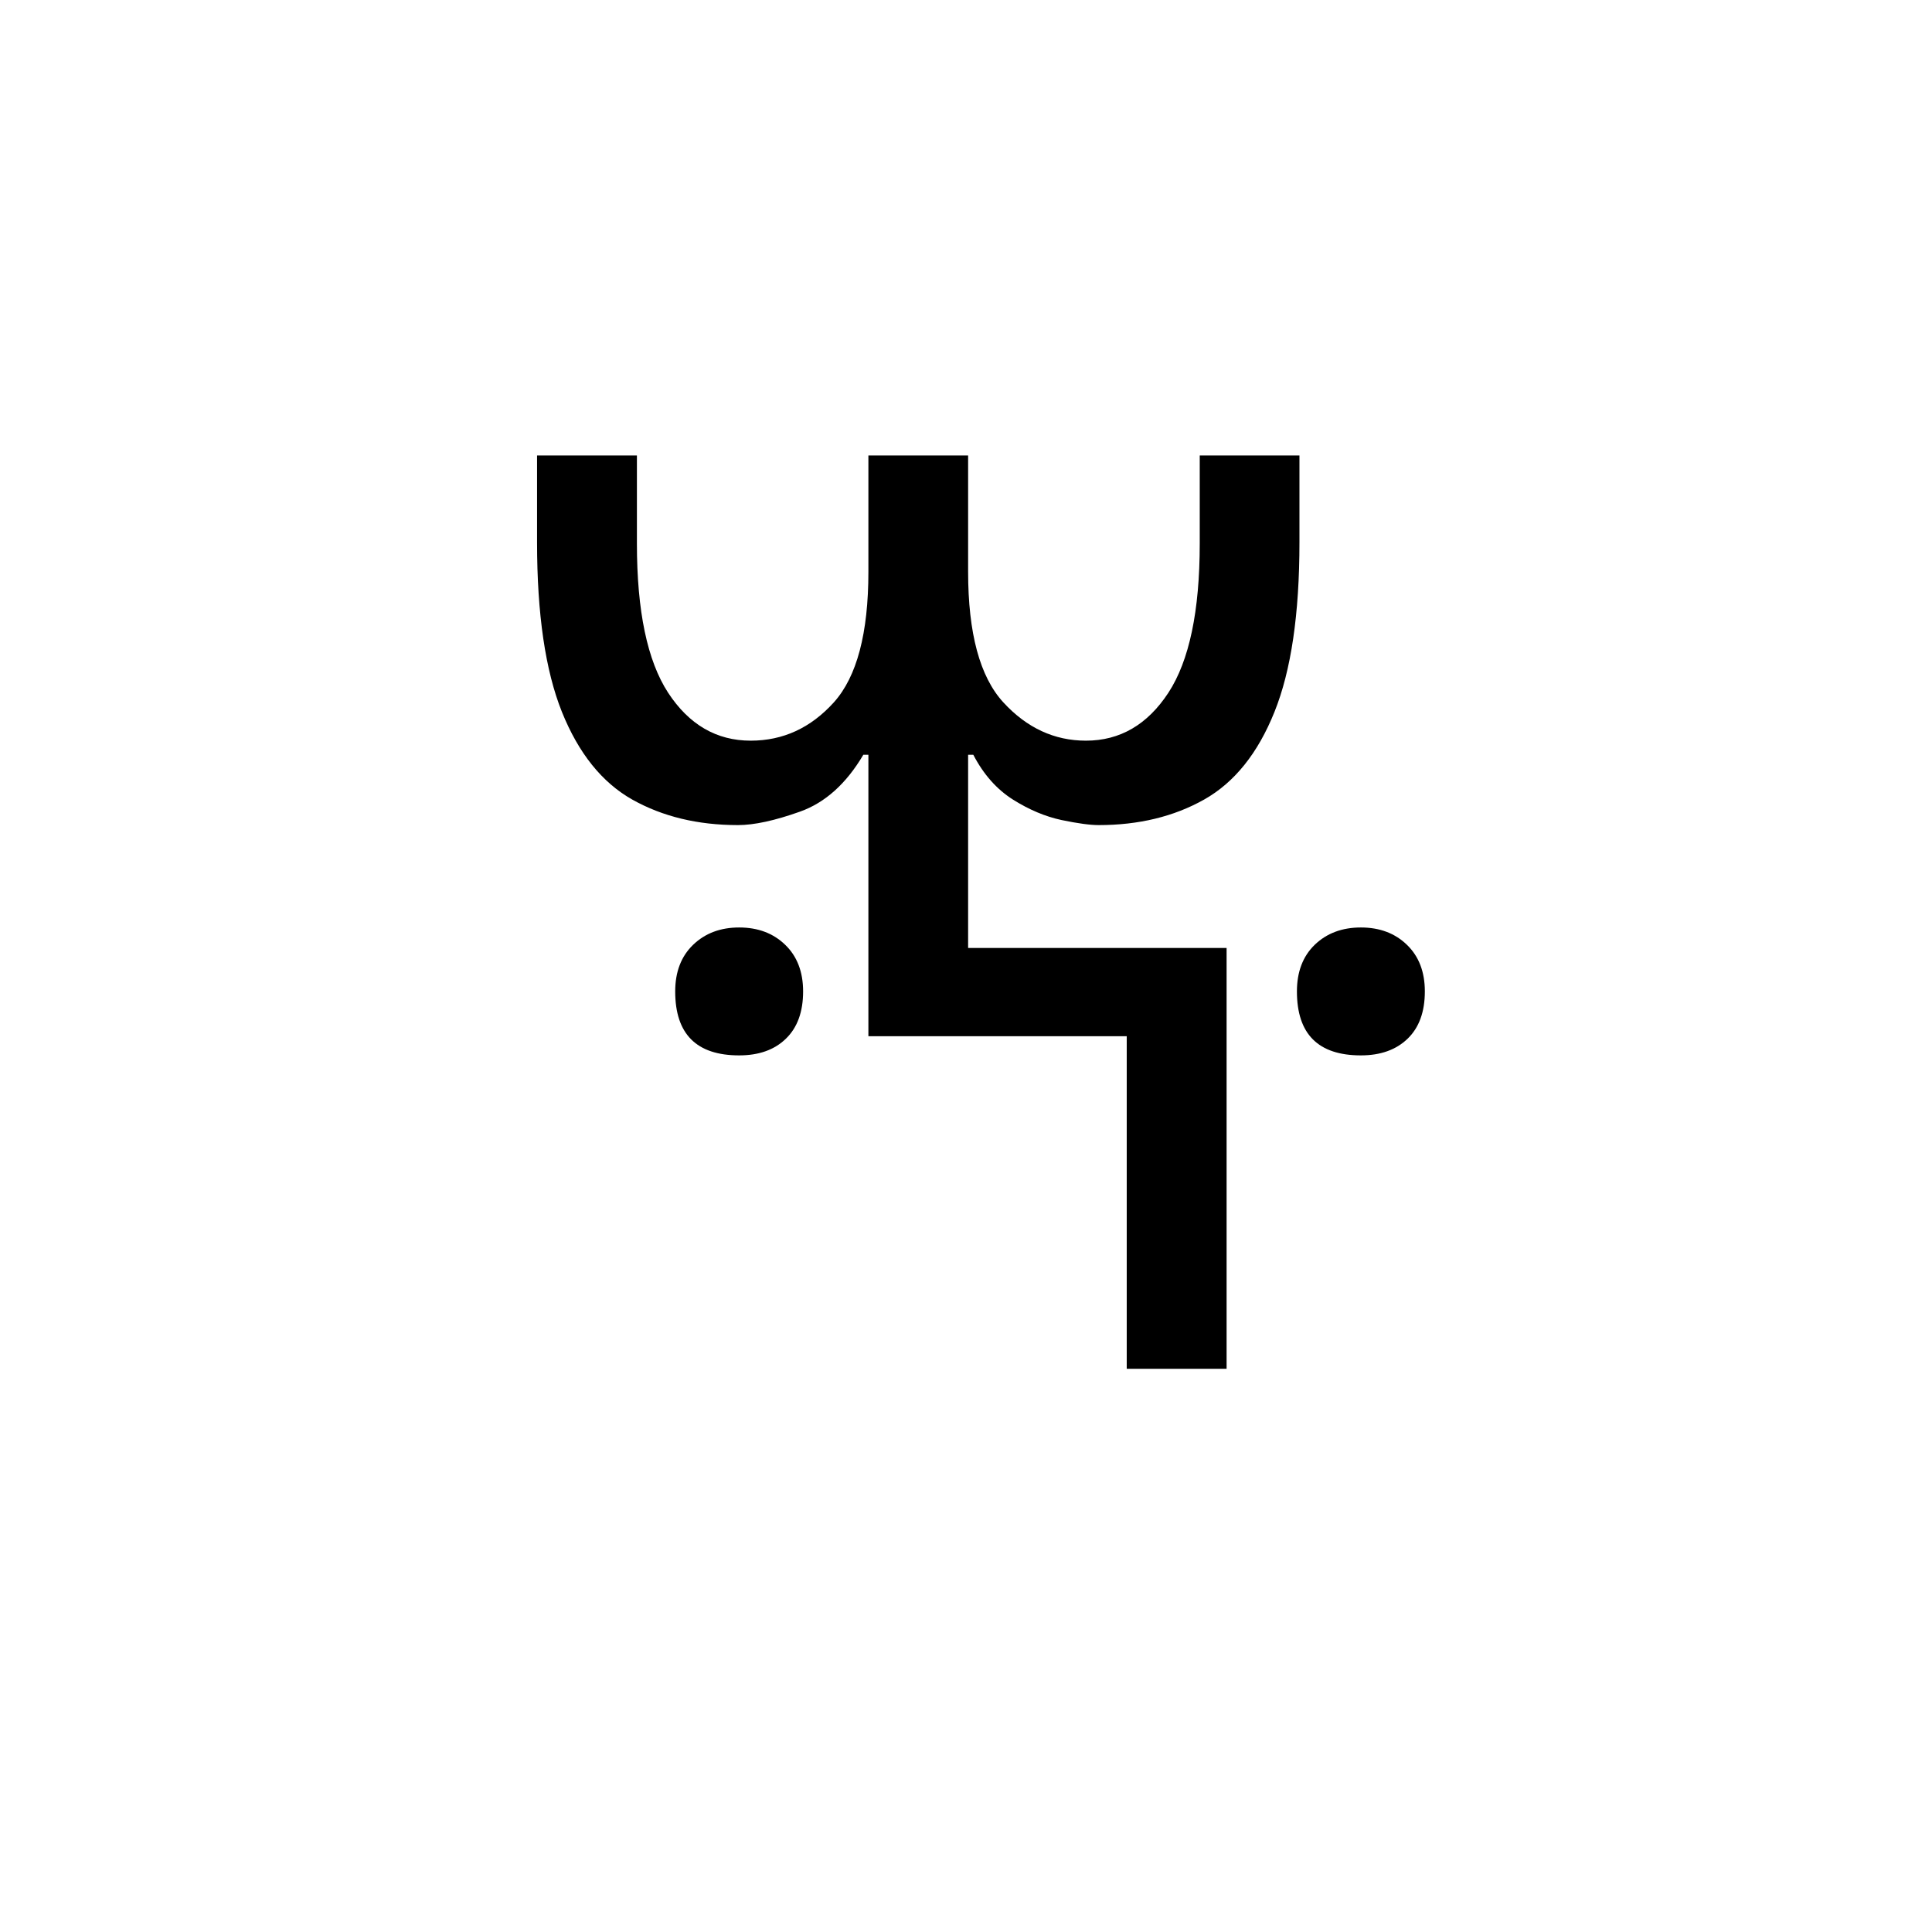 <?xml version="1.0" encoding="UTF-8"?>
<svg xmlns="http://www.w3.org/2000/svg" xmlns:xlink="http://www.w3.org/1999/xlink" width="227.04pt" height="227.04pt" viewBox="0 0 227.04 227.04" version="1.1">
<defs>
<g>
<symbol overflow="visible" id="glyph0-0">
<path style="stroke:none;" d=""/>
</symbol>
<symbol overflow="visible" id="glyph0-1">
<path style="stroke:none;" d="M 77.562 0 L 77.562 -39.078 L 47.203 -39.078 L 47.203 -72.156 L 46.609 -72.156 C 44.598 -68.75 42.113 -66.52 39.156 -65.469 C 36.195 -64.414 33.77 -63.891 31.875 -63.891 C 27.156 -63.891 23.016 -64.891 19.453 -66.891 C 15.898 -68.898 13.145 -72.332 11.188 -77.188 C 9.238 -82.051 8.266 -88.691 8.266 -97.109 L 8.266 -107.328 L 20 -107.328 L 20 -96.969 C 20 -89.039 21.223 -83.195 23.672 -79.438 C 26.129 -75.688 29.363 -73.812 33.375 -73.812 C 37.176 -73.812 40.43 -75.312 43.141 -78.312 C 45.848 -81.32 47.203 -86.438 47.203 -93.656 L 47.203 -107.328 L 58.922 -107.328 L 58.922 -93.656 C 58.922 -86.438 60.301 -81.32 63.062 -78.312 C 65.82 -75.312 69.055 -73.812 72.766 -73.812 C 76.766 -73.812 79.992 -75.688 82.453 -79.438 C 84.91 -83.195 86.141 -89.039 86.141 -96.969 L 86.141 -107.328 L 97.859 -107.328 L 97.859 -97.109 C 97.859 -88.691 96.879 -82.051 94.922 -77.188 C 92.973 -72.332 90.219 -68.898 86.656 -66.891 C 83.102 -64.891 78.973 -63.891 74.266 -63.891 C 73.266 -63.891 71.812 -64.086 69.906 -64.484 C 68 -64.891 66.094 -65.691 64.188 -66.891 C 62.281 -68.098 60.727 -69.852 59.531 -72.156 L 58.922 -72.156 L 58.922 -49.453 L 89.297 -49.453 L 89.297 0 Z M 32.016 -36.828 C 27.004 -36.828 24.5 -39.332 24.5 -44.344 C 24.5 -46.645 25.203 -48.473 26.609 -49.828 C 28.016 -51.18 29.816 -51.859 32.016 -51.859 C 34.223 -51.859 36.023 -51.18 37.422 -49.828 C 38.828 -48.473 39.531 -46.645 39.531 -44.344 C 39.531 -41.938 38.852 -40.082 37.5 -38.781 C 36.156 -37.477 34.328 -36.828 32.016 -36.828 Z M 105.078 -36.828 C 100.066 -36.828 97.562 -39.332 97.562 -44.344 C 97.562 -46.645 98.258 -48.473 99.656 -49.828 C 101.062 -51.18 102.867 -51.859 105.078 -51.859 C 107.285 -51.859 109.086 -51.18 110.484 -49.828 C 111.891 -48.473 112.594 -46.645 112.594 -44.344 C 112.594 -41.938 111.914 -40.082 110.562 -38.781 C 109.207 -37.477 107.379 -36.828 105.078 -36.828 Z M 105.078 -36.828 "/>
</symbol>
</g>
</defs>
<g id="surface746">
<g clip-path="url(#clip1)" clip-rule="nonzero">
<path style=" stroke:none;fill-rule:nonzero;fill:rgb(100%,100%,100%);fill-opacity:0;" d="M 0 -33823 L 227 -33823 L 227 34276.996 L 0 34276.996 Z M 0 -33823 "/>
</g>
<g style="fill:rgb(0%,0%,0%);fill-opacity:1;">
  <use xlink:href="#glyph0-1" x="54.847" y="160.852"/>
</g>
</g>
</svg>
